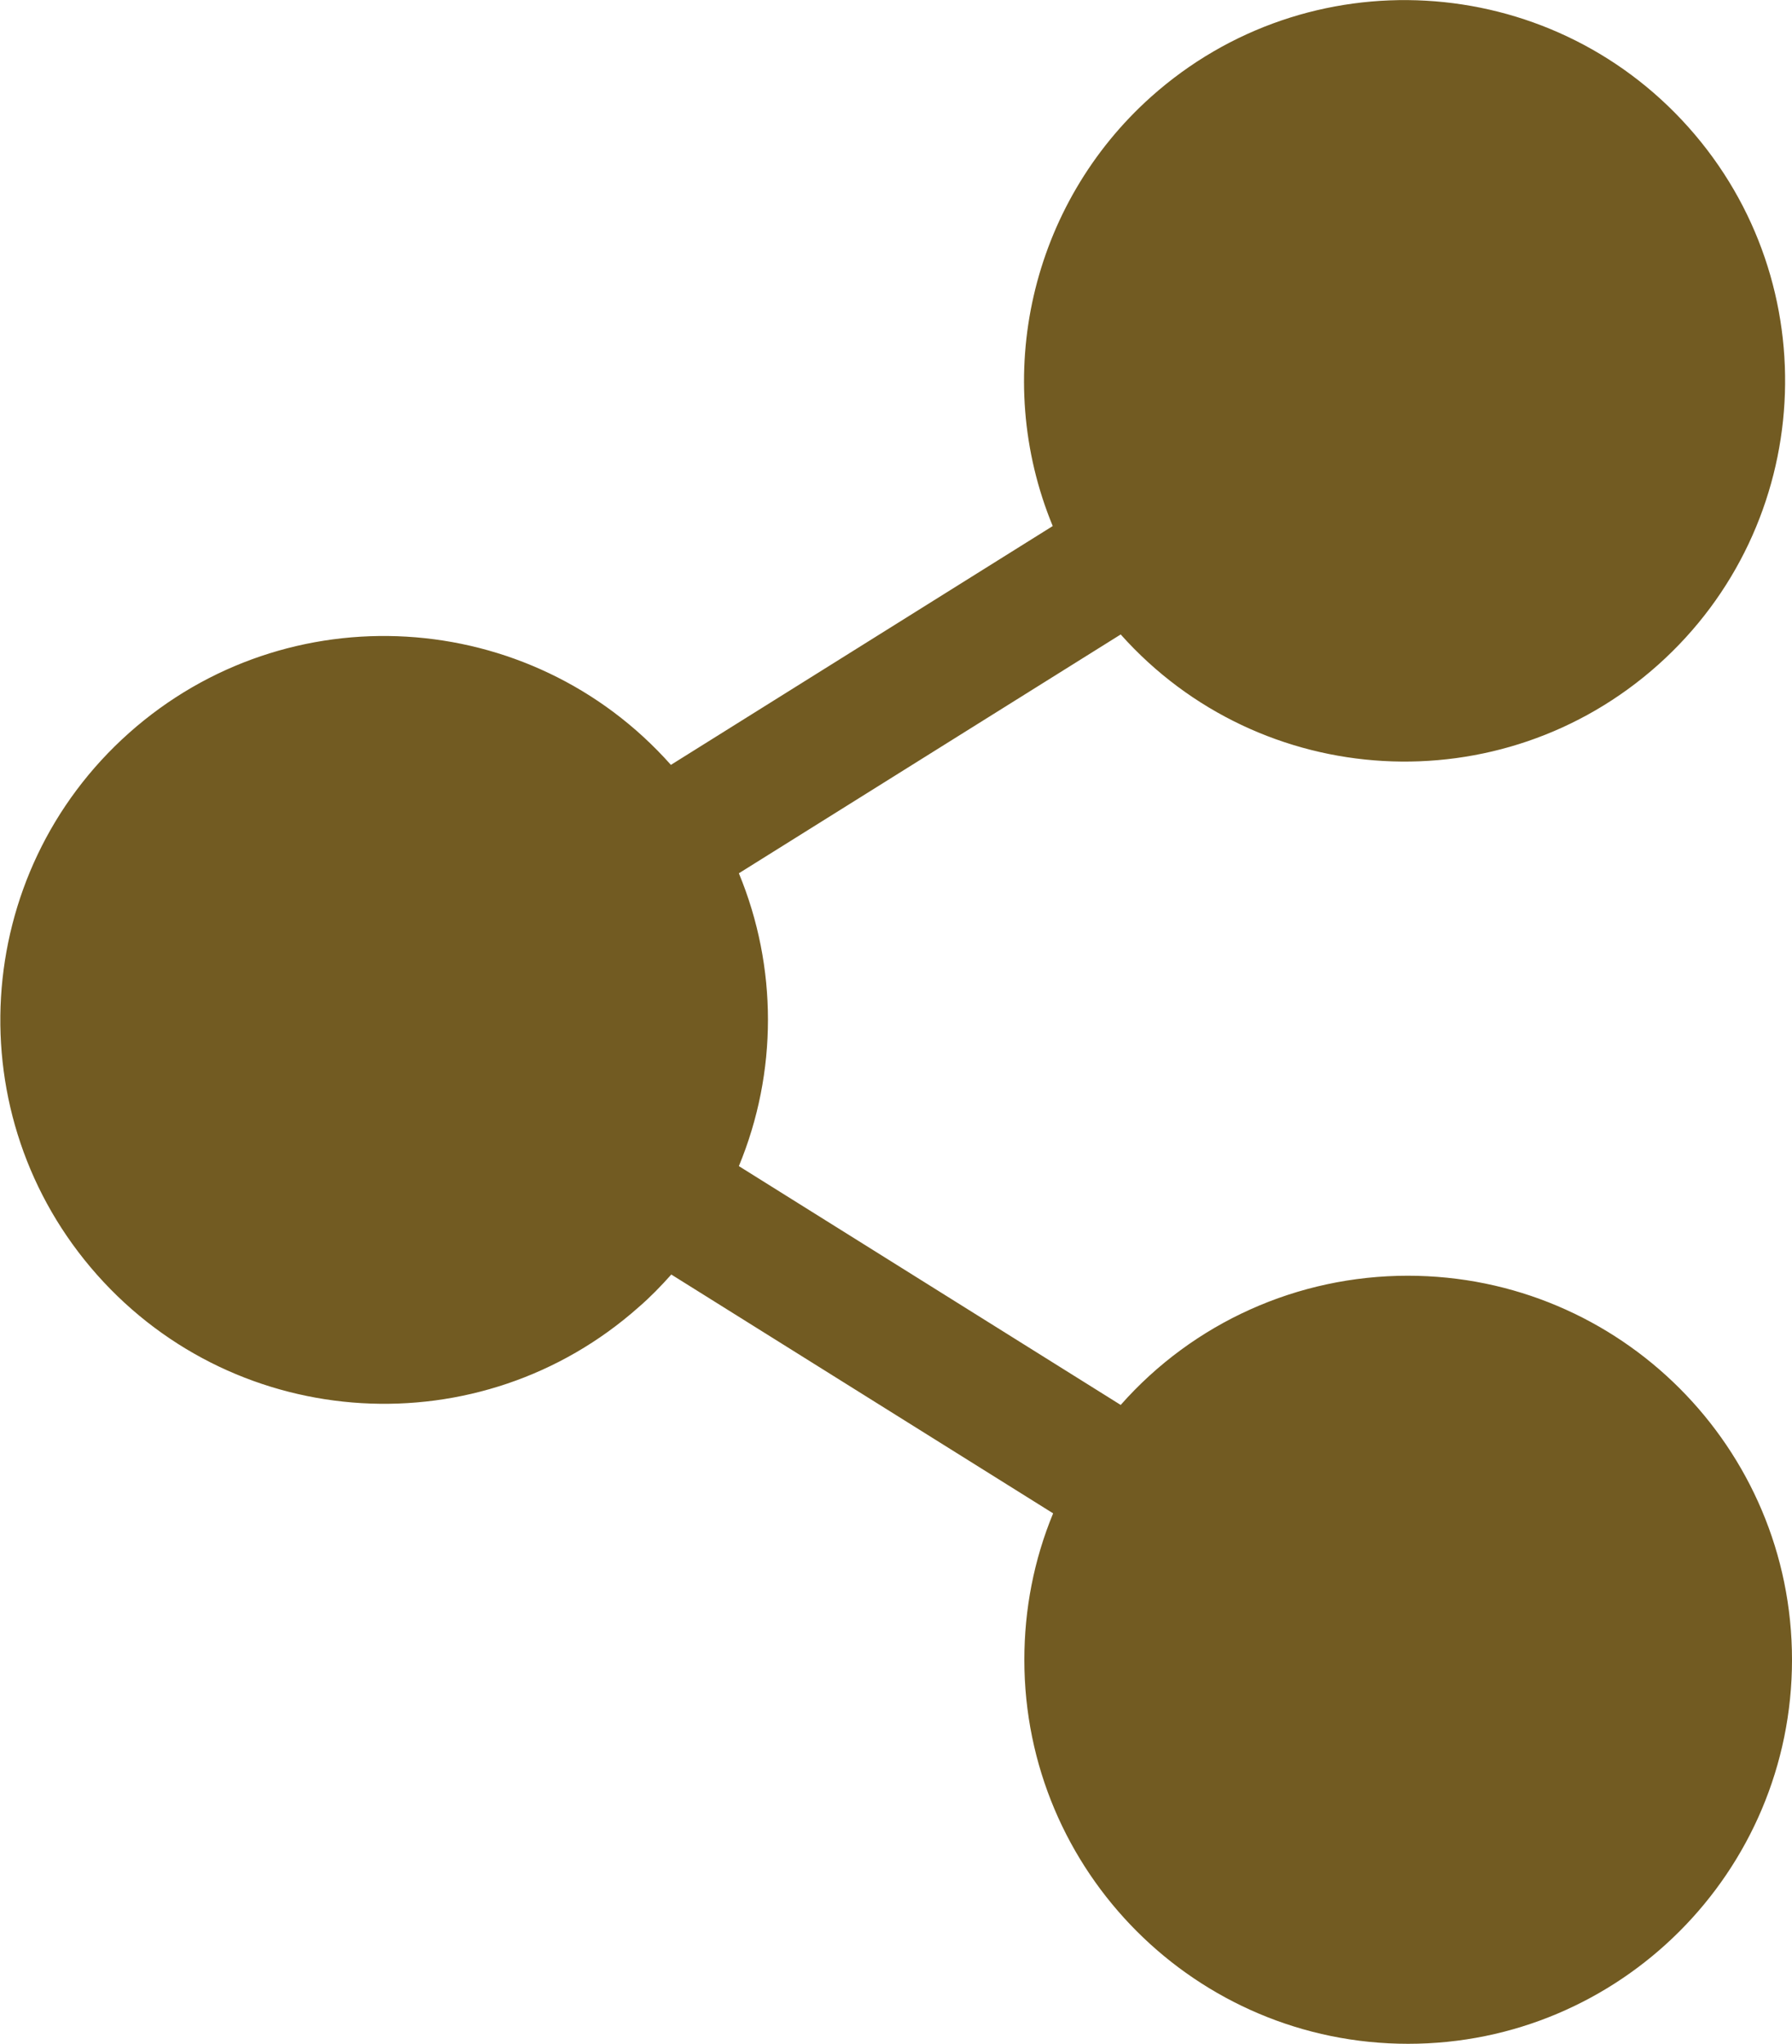 <?xml version="1.0" encoding="utf-8"?>
<!-- Generator: Adobe Illustrator 25.4.1, SVG Export Plug-In . SVG Version: 6.00 Build 0)  -->
<svg version="1.1" id="Layer_1" xmlns="http://www.w3.org/2000/svg" xmlns:xlink="http://www.w3.org/1999/xlink" x="0px" y="0px"
	 viewBox="0 0 448.2 510.9" style="enable-background:new 0 0 448.2 510.9;" xml:space="preserve">
<style type="text/css">
	.st0{fill:#725B22;}
</style>
<path class="st0" d="M352.1,318.9c-27.5,0-53.6,11.7-71.8,32.3l-95.5-59.7c9.7-23.4,9.7-49.8,0-73.2l95.5-59.7
	c35,39.2,95.2,42.6,134.4,7.6s42.6-95.2,7.6-134.4s-95.2-42.6-134.4-7.6c-30.1,26.9-40,70-24.6,107.3l-95.5,59.7
	c-35.2-39.6-95.9-43.2-135.5-8s-43.2,95.9-8,135.5s95.9,43.2,135.5,8c2.9-2.5,5.6-5.3,8.1-8.1l95.5,59.7c-4.8,11.6-7.2,24-7.2,36.6
	c0,53,43,96,96,96s96-43,96-96S405.2,318.9,352.1,318.9L352.1,318.9z"/>
</svg>
